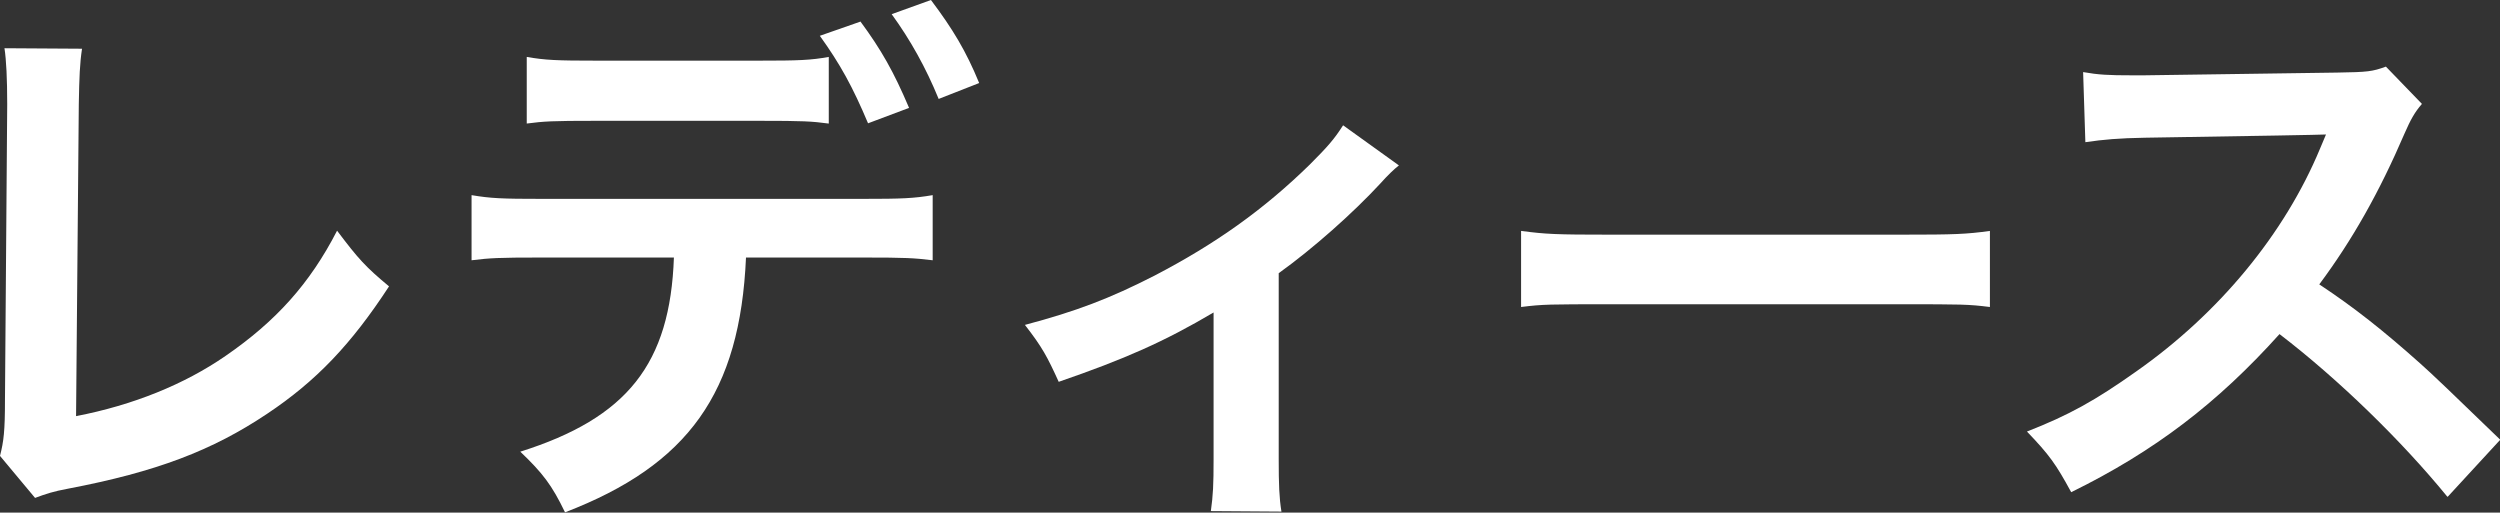 <?xml version="1.0" encoding="UTF-8"?>
<svg id="_レイヤー_2" data-name="レイヤー 2" xmlns="http://www.w3.org/2000/svg" width="100.57" height="20.62" viewBox="0 0 100.57 20.62">
  <rect x="0" y="0" width="100.57" height="20.62" fill="#333333" stroke="none"/>
  <defs>
    <style>
      .cls-1 {
        fill: #fff;
      }
    </style>
  </defs>
  <g id="_レイアウト" data-name="レイアウト">
    <g>
      <path class="cls-1" d="M3.3,1.96c-.09,.59-.11,1.14-.13,2.22l-.11,12.56c2.29-.44,4.36-1.28,6.01-2.42,2.02-1.39,3.39-2.9,4.49-5.04,.86,1.14,1.14,1.45,2.09,2.24-1.52,2.33-2.93,3.81-4.91,5.13-2.2,1.47-4.44,2.33-8.01,3.01-.59,.11-.86,.2-1.32,.37l-1.41-1.69c.15-.59,.2-.99,.2-2.27l.09-11.88Q.29,2.66,.18,1.94l3.12,.02Z"/>
      <path class="cls-1" d="M30.01,10.36c-.24,5.43-2.31,8.34-7.28,10.25-.53-1.1-.9-1.58-1.8-2.44,4.31-1.36,6.03-3.54,6.18-7.81h-5.35c-1.72,0-2.05,.02-2.79,.11v-2.62c.77,.13,1.21,.15,2.84,.15h12.87c1.63,0,2.07-.02,2.84-.15v2.62c-.75-.09-1.08-.11-2.79-.11h-4.71Zm3.32-5.39c-.68-.09-.99-.11-2.79-.11h-6.56c-1.8,0-2.09,.02-2.79,.11V2.29c.75,.13,1.19,.15,2.84,.15h6.47c1.67,0,2.11-.02,2.84-.15v2.68Zm1.28-4.11c.84,1.14,1.34,2.02,1.96,3.48l-1.65,.62c-.62-1.47-1.12-2.38-1.94-3.52l1.63-.57Zm3.15,3.12c-.51-1.25-1.14-2.38-1.89-3.41l1.58-.57c.88,1.17,1.41,2.05,1.94,3.34l-1.63,.64Z"/>
      <path class="cls-1" d="M56.28,6.65q-.31,.24-.75,.73c-1.1,1.19-2.71,2.62-4.09,3.61v7.48c0,1.01,.02,1.56,.11,2.11l-2.84-.02c.09-.64,.11-1.06,.11-2.09v-5.9c-1.98,1.17-3.56,1.87-6.23,2.79-.46-1.01-.66-1.39-1.36-2.29,2.07-.55,3.41-1.06,5.21-1.98,2.46-1.28,4.4-2.66,6.25-4.47,.73-.73,.99-1.03,1.34-1.58l2.24,1.61Z"/>
      <path class="cls-1" d="M61.2,9.29c.97,.13,1.39,.15,3.56,.15h11.73c2.18,0,2.6-.02,3.56-.15v3.06c-.88-.11-1.12-.11-3.59-.11h-11.68c-2.46,0-2.71,0-3.59,.11v-3.06Z"/>
      <path class="cls-1" d="M98.45,19.98c-1.83-2.24-4.36-4.71-6.75-6.54-2.49,2.77-5.02,4.71-8.38,6.36-.62-1.14-.88-1.5-1.78-2.44,1.69-.66,2.75-1.25,4.4-2.42,3.32-2.33,5.96-5.52,7.39-8.96l.24-.57q-.35,.02-7.28,.13c-1.06,.02-1.65,.07-2.4,.18l-.09-2.82c.62,.11,1.03,.13,1.94,.13h.53l7.75-.11c1.23-.02,1.41-.04,1.96-.24l1.45,1.5c-.29,.33-.46,.64-.7,1.19-1.01,2.35-2.09,4.27-3.43,6.07,1.39,.92,2.57,1.85,4.07,3.19q.55,.48,3.21,3.06l-2.11,2.29Z"/>
    </g>
  </g>
</svg>